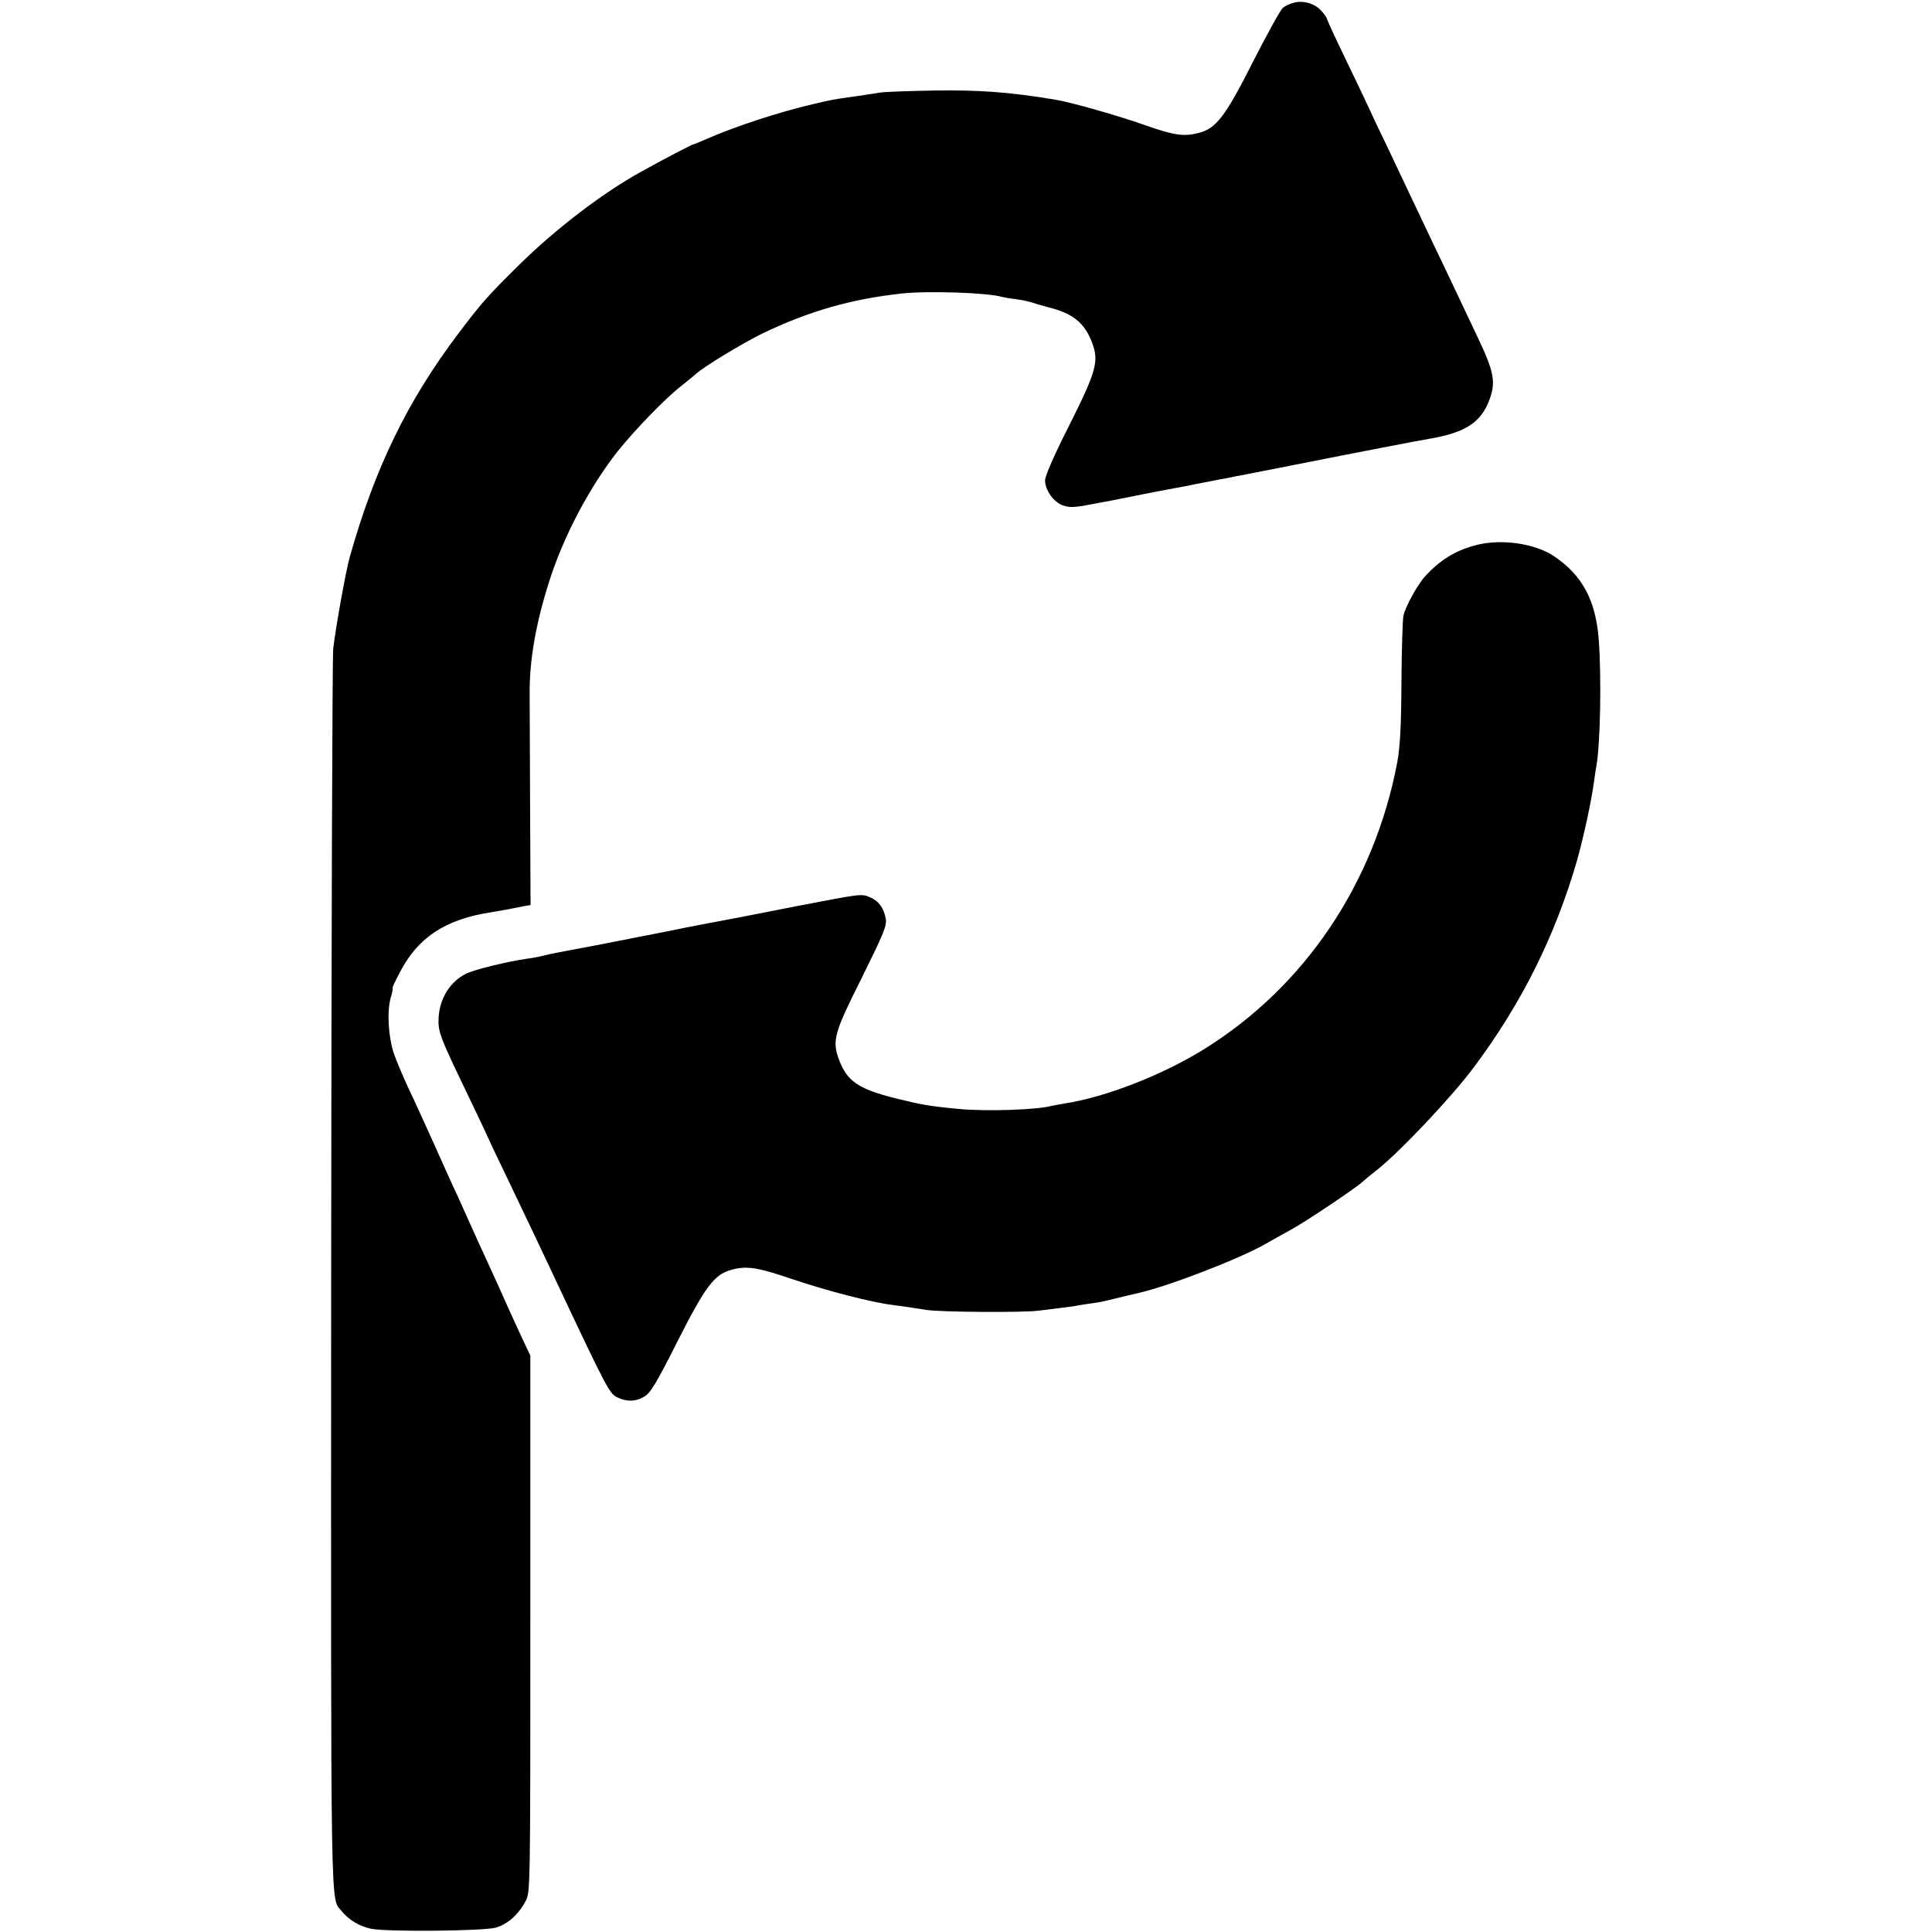 <?xml version="1.0" standalone="no"?>
<!DOCTYPE svg PUBLIC "-//W3C//DTD SVG 20010904//EN"
 "http://www.w3.org/TR/2001/REC-SVG-20010904/DTD/svg10.dtd">
<svg version="1.0" xmlns="http://www.w3.org/2000/svg"
 width="843pt" height="843pt" viewBox="0 0 843 843"
 preserveAspectRatio="xMidYMid meet">
<g transform="translate(0,843) scale(0.1,-0.1)"
fill="#000000" stroke="none">
<path d="M5645 8418 c-16 -4 -38 -14 -47 -22 -10 -7 -67 -111 -129 -232 -120
-238 -161 -293 -235 -313 -66 -18 -108 -13 -241 34 -110 39 -323 100 -388 110
-196 33 -331 43 -530 40 -115 -2 -221 -6 -235 -9 -14 -2 -61 -10 -105 -16
-102 -14 -106 -15 -190 -35 -143 -33 -341 -98 -461 -151 -30 -13 -56 -24 -59
-24 -5 0 -132 -66 -227 -119 -169 -93 -376 -252 -532 -406 -141 -139 -166
-168 -268 -303 -221 -293 -363 -586 -472 -973 -16 -56 -60 -298 -72 -399 -4
-30 -8 -1261 -9 -2735 -1 -2872 -4 -2711 46 -2774 30 -38 79 -67 129 -77 70
-14 489 -10 543 5 52 15 99 57 130 115 21 41 21 43 21 1211 l0 1170 -33 70
c-18 39 -50 108 -71 155 -21 47 -52 117 -70 155 -18 39 -42 93 -55 120 -22 50
-43 95 -95 211 -16 33 -58 127 -95 210 -37 82 -87 192 -112 244 -24 52 -54
122 -65 155 -24 73 -30 184 -13 242 7 24 11 43 8 43 -2 0 13 32 33 70 79 150
196 228 394 259 36 6 76 13 90 16 14 3 39 7 55 11 l30 5 -2 427 c-1 235 -2
459 -2 497 -1 146 28 309 86 490 63 198 177 412 299 567 75 93 204 227 273
281 29 23 59 48 66 54 32 31 209 138 294 179 200 96 384 149 603 173 115 13
375 4 438 -14 8 -2 35 -7 60 -10 25 -3 56 -10 70 -14 14 -5 48 -15 75 -22 106
-26 158 -68 190 -154 31 -81 19 -125 -99 -360 -67 -132 -106 -222 -106 -241 0
-44 39 -97 80 -110 29 -10 54 -8 135 8 55 10 111 21 125 24 14 3 57 11 95 19
39 8 83 16 99 19 16 3 52 10 80 15 28 6 65 13 81 16 67 13 81 16 105 20 14 3
36 8 50 10 14 3 126 25 250 49 246 49 541 106 580 112 155 27 222 71 259 170
29 78 20 123 -55 280 -36 76 -81 171 -99 209 -18 39 -60 126 -93 195 -33 69
-79 166 -102 215 -24 50 -67 142 -97 205 -31 63 -68 142 -83 175 -15 33 -62
131 -104 218 -42 87 -76 161 -76 165 0 4 -10 19 -23 33 -27 33 -81 49 -122 37z"/>
<path d="M6435 6050 c-88 -24 -152 -64 -217 -135 -33 -36 -84 -129 -94 -170
-4 -17 -8 -147 -9 -290 -1 -196 -6 -282 -18 -350 -100 -529 -404 -981 -845
-1254 -182 -113 -433 -210 -608 -236 -21 -4 -46 -8 -54 -10 -66 -18 -286 -25
-403 -14 -130 12 -168 19 -277 46 -164 41 -214 75 -249 169 -31 84 -22 116
100 359 95 192 109 226 104 255 -8 48 -31 79 -69 95 -38 16 -35 16 -326 -40
-124 -24 -236 -46 -250 -49 -103 -19 -213 -40 -315 -61 -221 -44 -430 -84
-465 -90 -19 -3 -51 -10 -70 -15 -19 -5 -51 -11 -70 -13 -88 -13 -234 -48
-269 -67 -67 -34 -112 -106 -117 -188 -4 -63 4 -84 131 -347 47 -98 85 -179
85 -180 0 -1 33 -72 74 -156 93 -194 157 -329 211 -444 232 -493 243 -513 276
-531 42 -21 81 -21 120 2 27 16 52 56 144 239 121 239 160 291 231 313 70 20
115 14 270 -39 151 -51 347 -102 439 -113 50 -7 75 -10 150 -22 62 -9 414 -12
486 -3 139 17 155 19 179 24 14 2 41 7 60 9 34 5 57 10 100 21 28 7 49 12 101
24 131 30 444 151 554 215 22 13 71 40 109 61 63 34 286 184 312 209 6 6 34
29 62 51 96 75 327 319 422 447 209 279 355 572 451 903 29 103 64 264 75 350
3 22 7 51 10 65 17 98 22 386 10 548 -13 172 -71 281 -195 365 -85 57 -236 78
-346 47z"/>
</g>
</svg>
